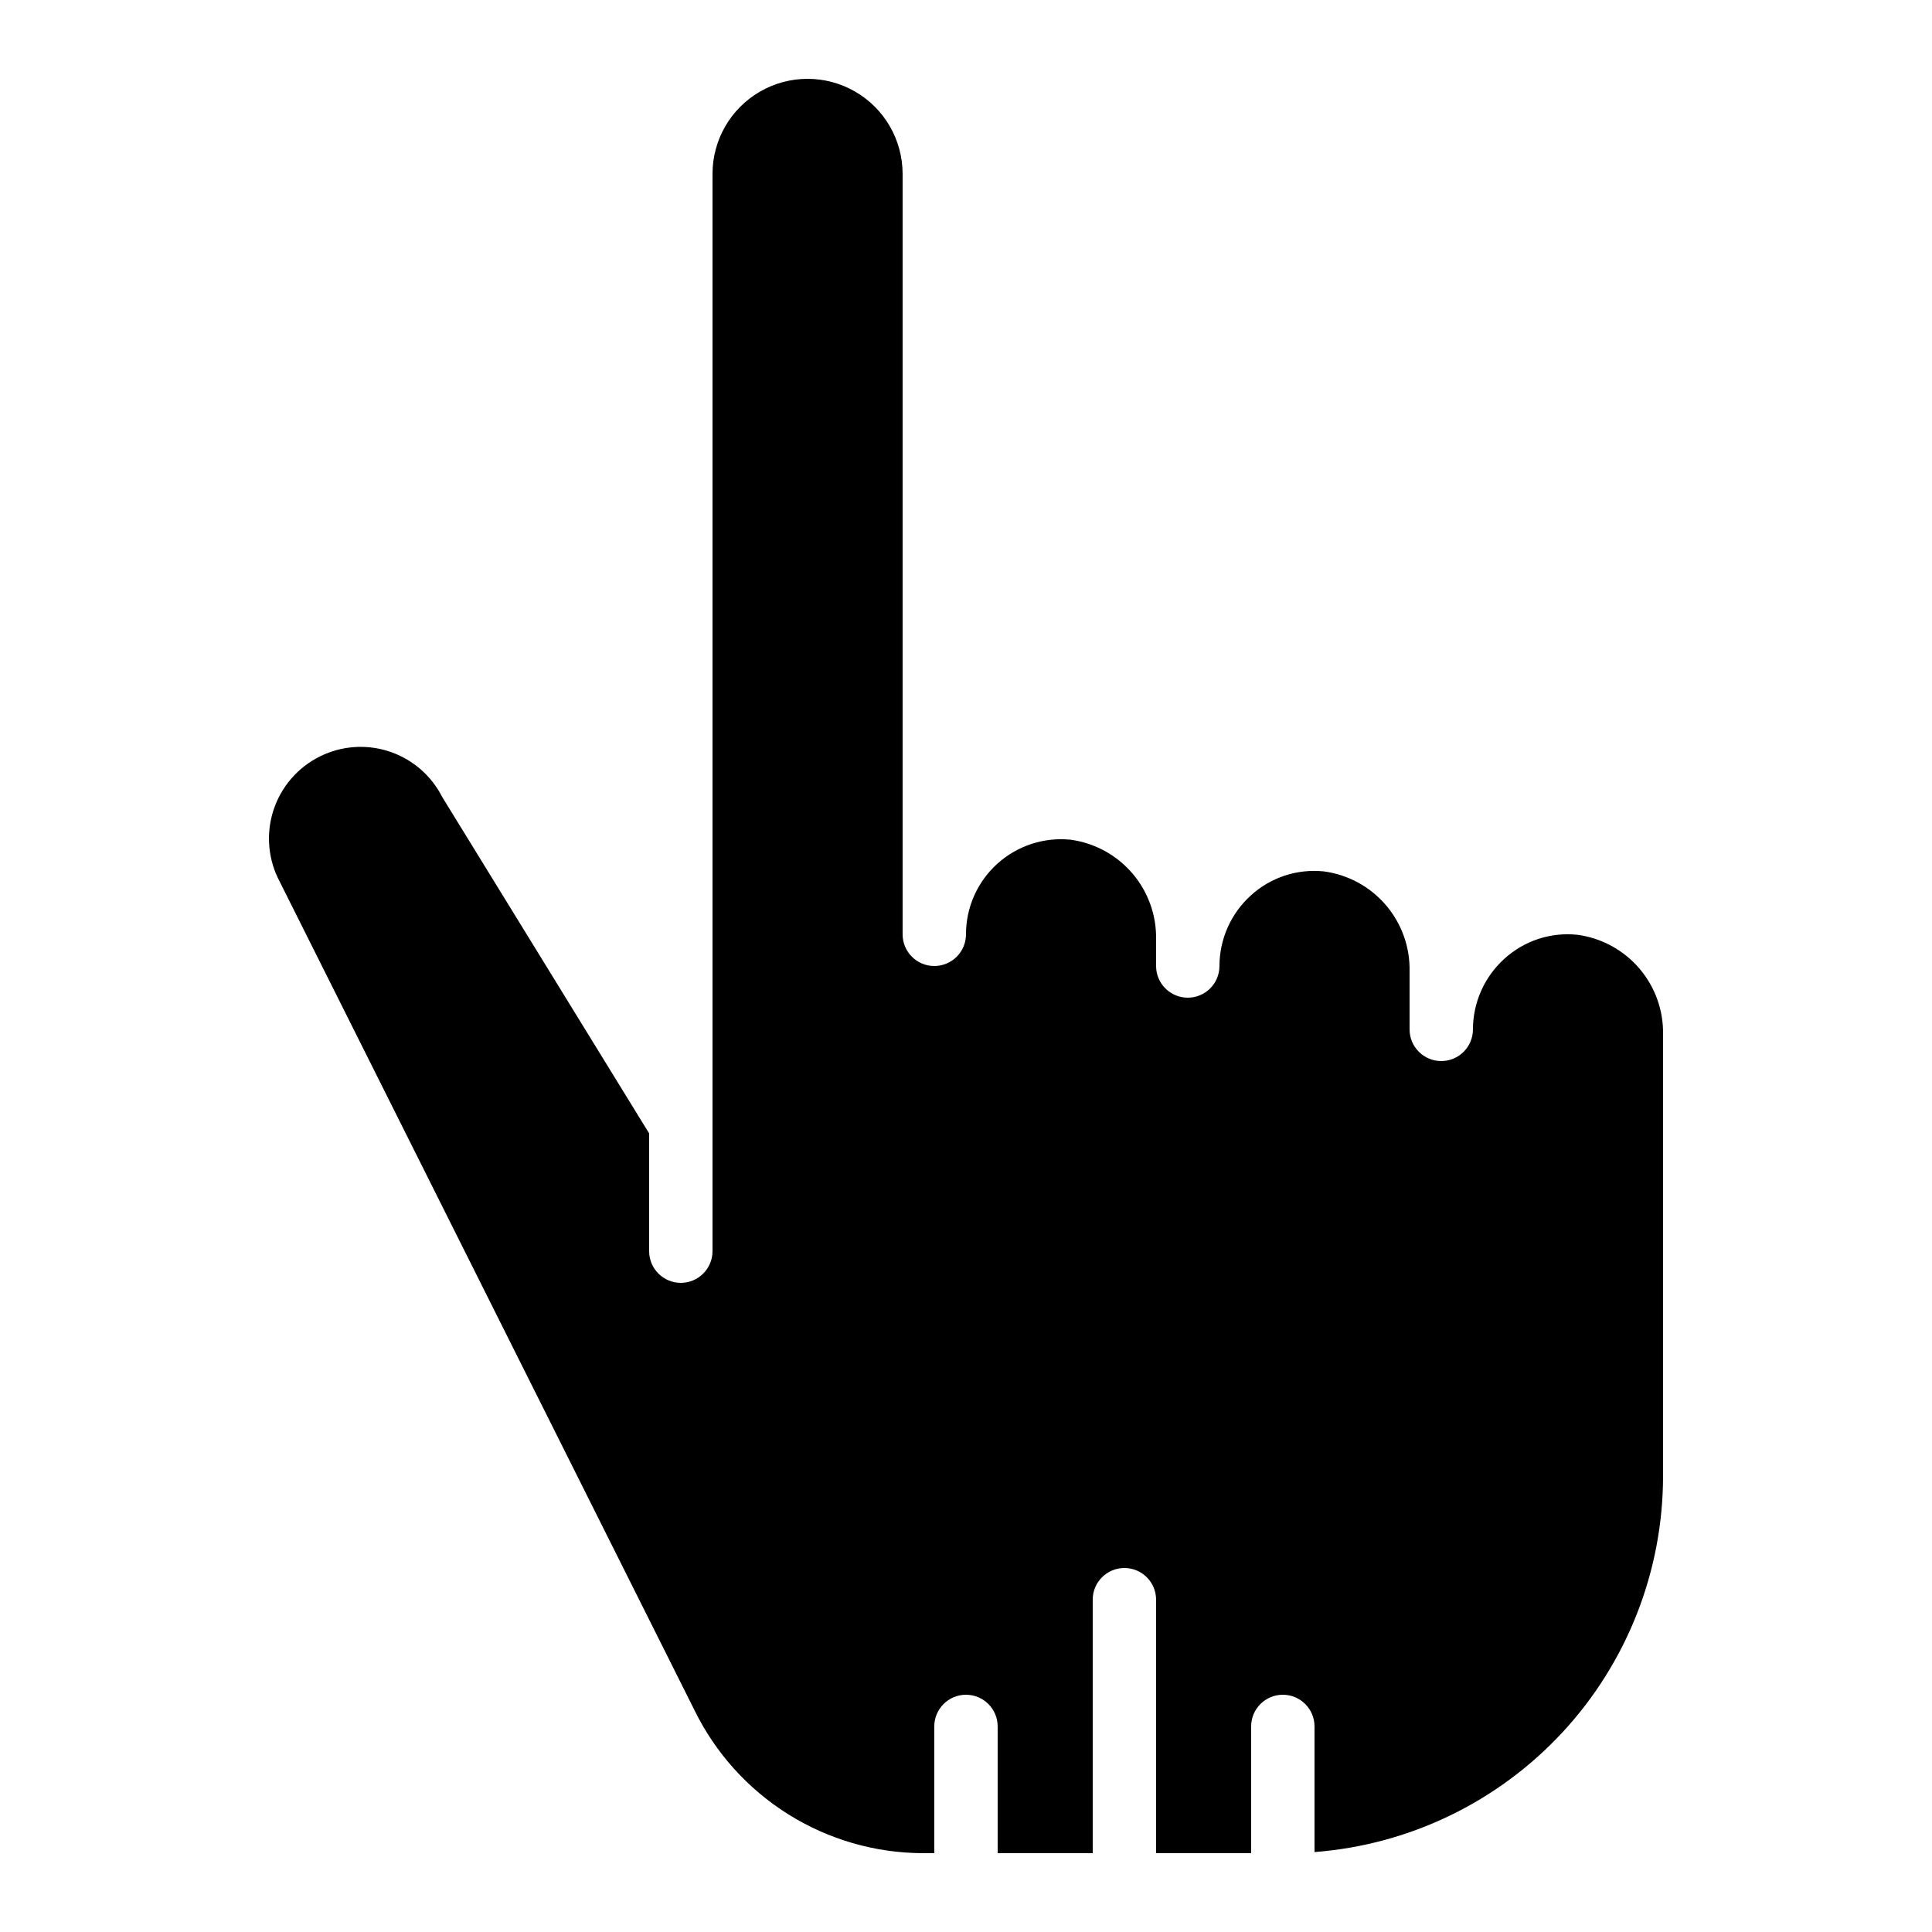 <?xml version="1.0" encoding="UTF-8"?>
<!-- Uploaded to: ICON Repo, www.iconrepo.com, Generator: ICON Repo Mixer Tools -->
<svg fill="#000000" width="800px" height="800px" version="1.1" viewBox="144 144 512 512" xmlns="http://www.w3.org/2000/svg">
 <path d="m328.05 597.23c5.543 11.32 14.141 20.867 24.824 27.559 10.68 6.695 23.02 10.27 35.625 10.32h3.098v-33.586c0-4.637 3.758-8.398 8.398-8.398 4.637 0 8.395 3.762 8.395 8.398v33.586h25.191v-67.176c0-4.637 3.758-8.395 8.398-8.395 4.637 0 8.395 3.758 8.395 8.395v67.176h25.191v-33.586c0-4.637 3.758-8.398 8.395-8.398 4.641 0 8.398 3.762 8.398 8.398v33.293c25.125-1.922 48.598-13.258 65.723-31.742 17.129-18.484 26.641-42.754 26.645-67.953v-116.88c0.137-6.434-2.098-12.695-6.277-17.582-4.184-4.891-10.02-8.07-16.395-8.93-7.106-0.758-14.191 1.582-19.449 6.418-5.25 4.777-8.25 11.547-8.262 18.648 0 4.637-3.758 8.395-8.398 8.395-4.637 0-8.395-3.758-8.395-8.395v-15.352c0.141-6.43-2.094-12.691-6.277-17.582-4.18-4.887-10.02-8.066-16.395-8.926-7.102-0.75-14.188 1.586-19.445 6.414-5.254 4.781-8.25 11.551-8.266 18.652 0 4.637-3.758 8.395-8.395 8.395-4.637 0-8.398-3.758-8.398-8.395v-6.953c0.141-6.434-2.094-12.695-6.273-17.586-4.184-4.891-10.02-8.07-16.398-8.934-7.086-0.711-14.141 1.609-19.418 6.387-5.281 4.777-8.293 11.566-8.289 18.688 0 4.637-3.762 8.398-8.398 8.398-4.637 0-8.398-3.762-8.398-8.398v-201.52c0-9-4.801-17.316-12.594-21.816s-17.395-4.5-25.191 0c-7.793 4.5-12.594 12.816-12.594 21.816v285.49c0 4.637-3.758 8.395-8.398 8.395-4.637 0-8.395-3.758-8.395-8.395v-31.211l-54.883-89.227c-2.797-5.477-7.578-9.688-13.367-11.773-5.785-2.086-12.152-1.887-17.801 0.547-6.074 2.609-10.824 7.586-13.148 13.777-2.324 6.188-2.027 13.059 0.828 19.023z"/>
</svg>